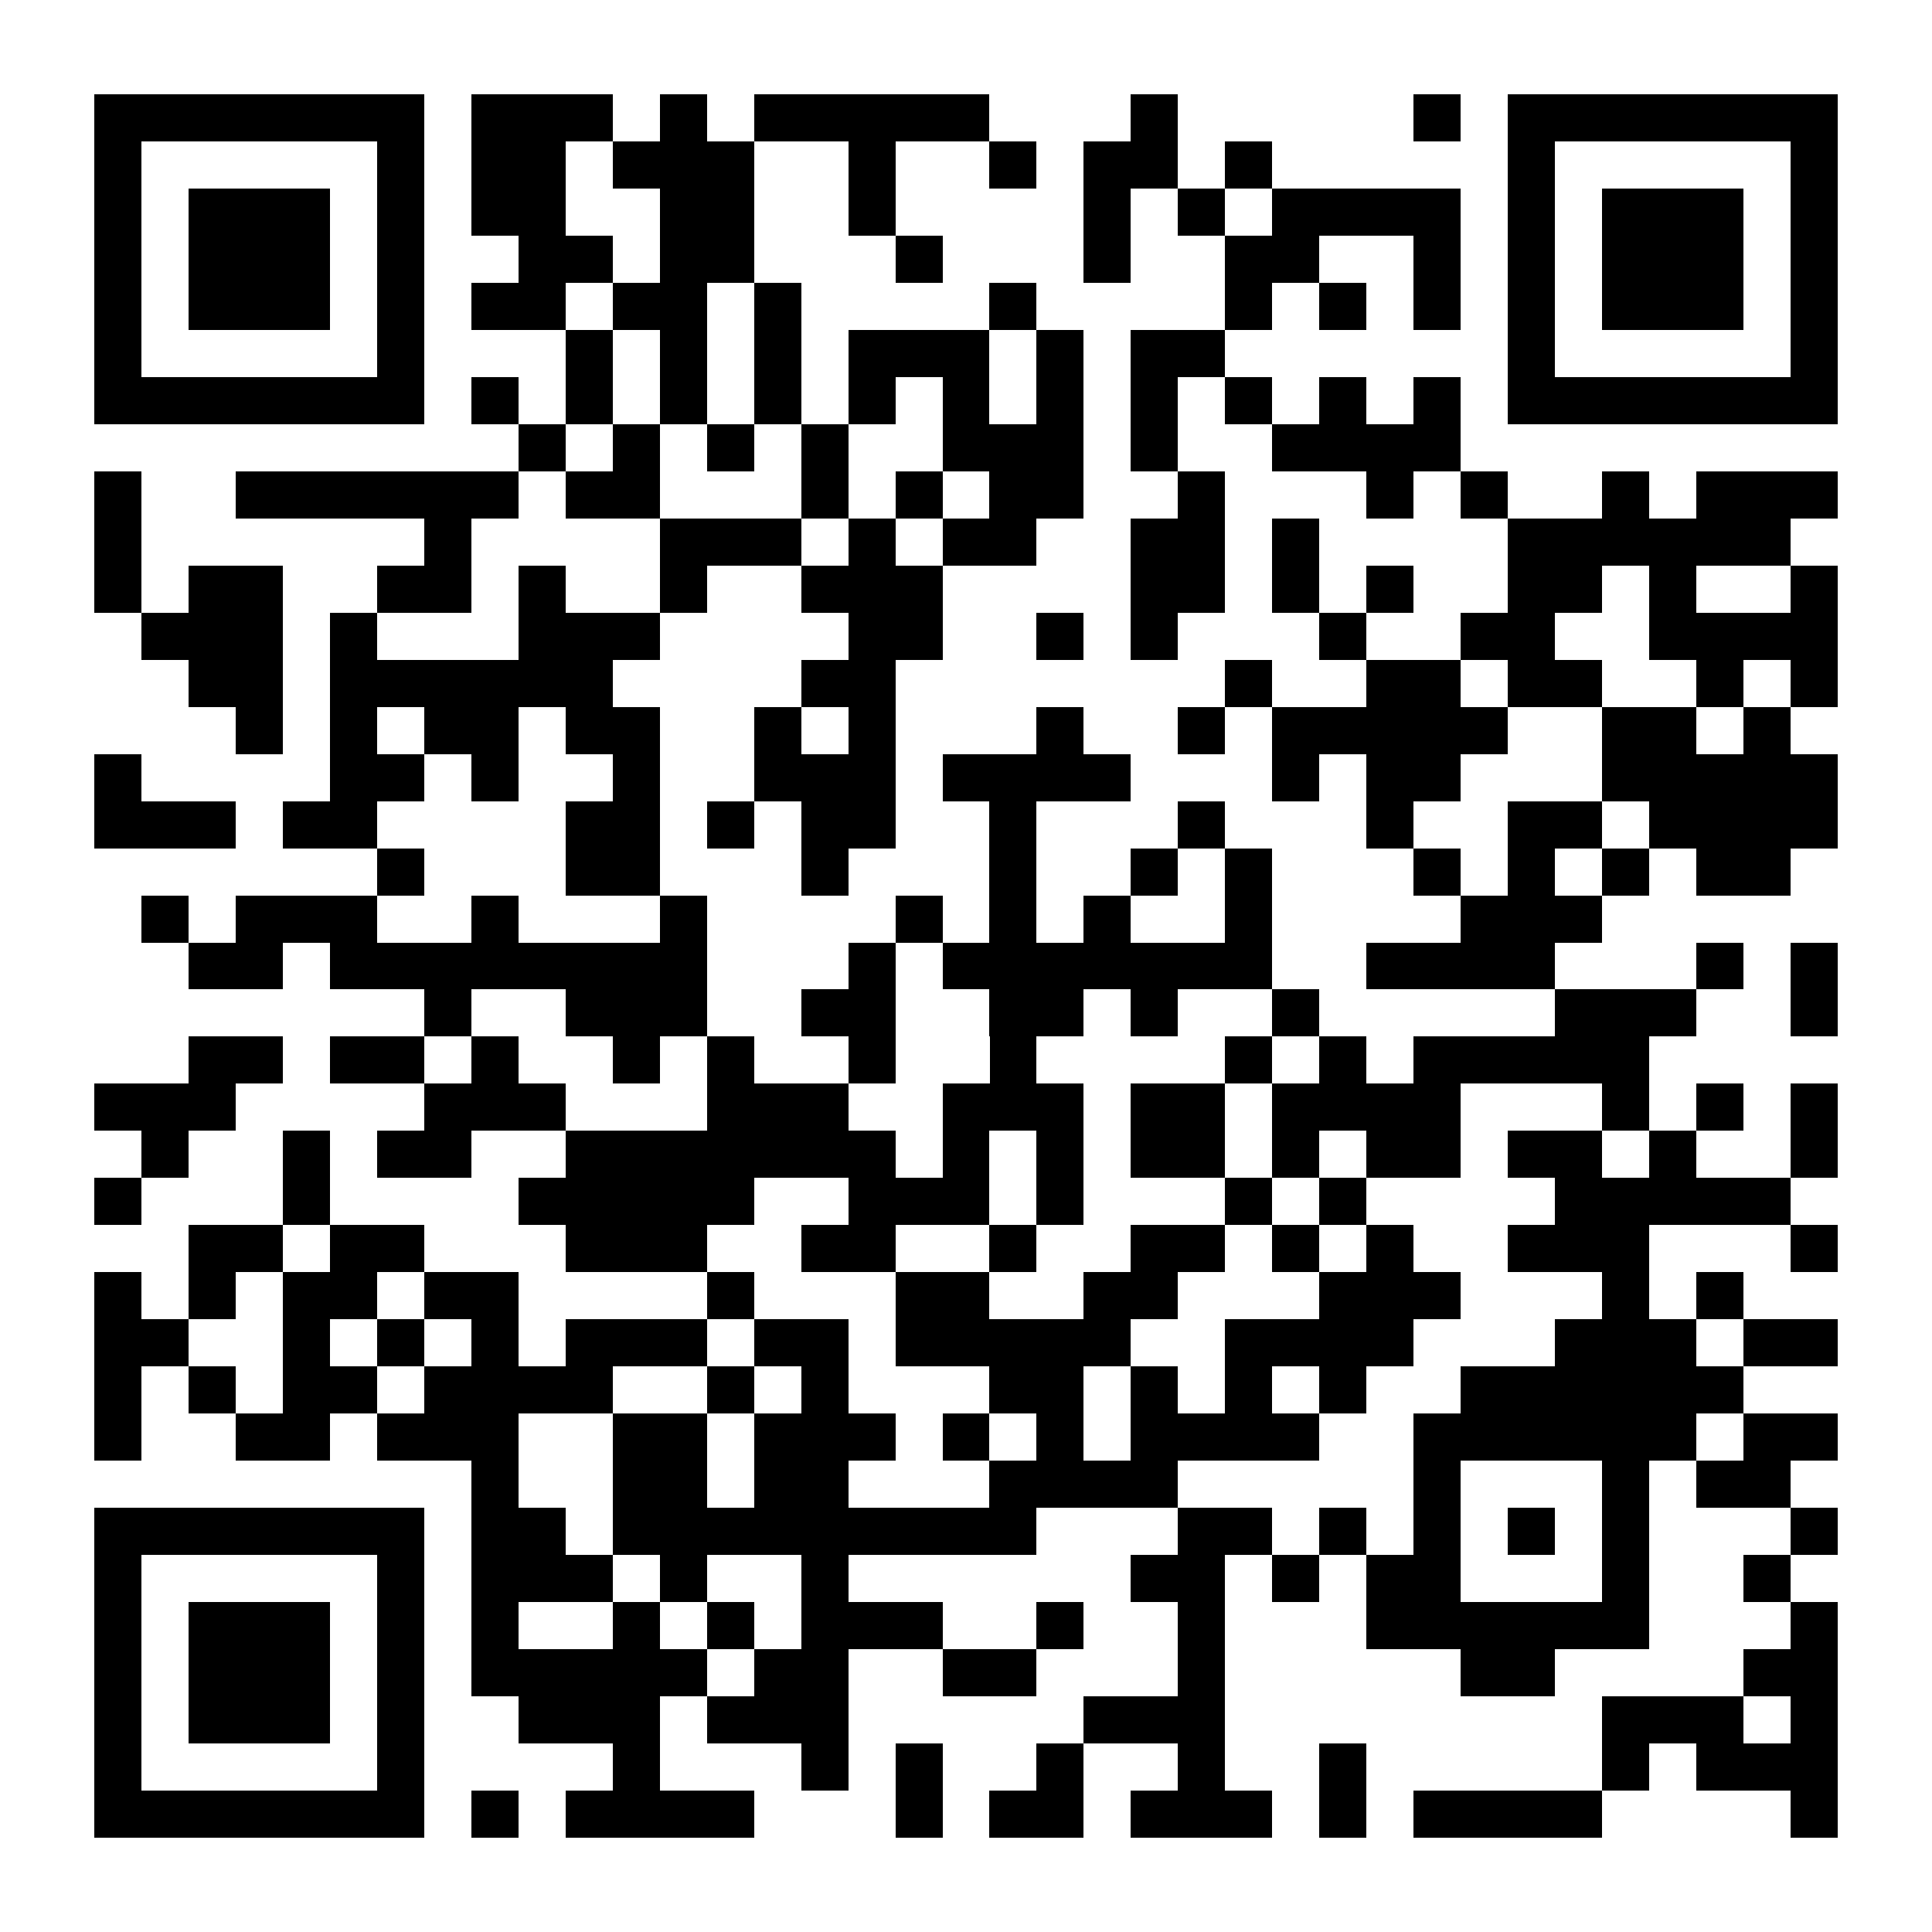 <?xml version="1.0" encoding="UTF-8"?>
<!DOCTYPE svg PUBLIC '-//W3C//DTD SVG 1.0//EN'
          'http://www.w3.org/TR/2001/REC-SVG-20010904/DTD/svg10.dtd'>
<svg fill="#fff" height="41" shape-rendering="crispEdges" style="fill: #fff;" viewBox="0 0 41 41" width="41" xmlns="http://www.w3.org/2000/svg" xmlns:xlink="http://www.w3.org/1999/xlink"
><path d="M0 0h41v41H0z"
  /><path d="M2 2.5h7m1 0h3m1 0h1m1 0h5m3 0h1m5 0h1m1 0h7M2 3.5h1m5 0h1m1 0h2m1 0h3m2 0h1m2 0h1m1 0h2m1 0h1m5 0h1m5 0h1M2 4.5h1m1 0h3m1 0h1m1 0h2m2 0h2m2 0h1m4 0h1m1 0h1m1 0h4m1 0h1m1 0h3m1 0h1M2 5.5h1m1 0h3m1 0h1m2 0h2m1 0h2m3 0h1m3 0h1m2 0h2m2 0h1m1 0h1m1 0h3m1 0h1M2 6.5h1m1 0h3m1 0h1m1 0h2m1 0h2m1 0h1m4 0h1m4 0h1m1 0h1m1 0h1m1 0h1m1 0h3m1 0h1M2 7.5h1m5 0h1m3 0h1m1 0h1m1 0h1m1 0h3m1 0h1m1 0h2m6 0h1m5 0h1M2 8.5h7m1 0h1m1 0h1m1 0h1m1 0h1m1 0h1m1 0h1m1 0h1m1 0h1m1 0h1m1 0h1m1 0h1m1 0h7M11 9.5h1m1 0h1m1 0h1m1 0h1m2 0h3m1 0h1m2 0h4M2 10.5h1m2 0h6m1 0h2m3 0h1m1 0h1m1 0h2m2 0h1m3 0h1m1 0h1m2 0h1m1 0h3M2 11.5h1m6 0h1m4 0h3m1 0h1m1 0h2m2 0h2m1 0h1m4 0h6M2 12.5h1m1 0h2m2 0h2m1 0h1m2 0h1m2 0h3m4 0h2m1 0h1m1 0h1m2 0h2m1 0h1m2 0h1M3 13.5h3m1 0h1m3 0h3m4 0h2m2 0h1m1 0h1m3 0h1m2 0h2m2 0h4M4 14.5h2m1 0h6m4 0h2m7 0h1m2 0h2m1 0h2m2 0h1m1 0h1M5 15.5h1m1 0h1m1 0h2m1 0h2m2 0h1m1 0h1m3 0h1m2 0h1m1 0h5m2 0h2m1 0h1M2 16.5h1m4 0h2m1 0h1m2 0h1m2 0h3m1 0h4m3 0h1m1 0h2m3 0h5M2 17.5h3m1 0h2m4 0h2m1 0h1m1 0h2m2 0h1m3 0h1m3 0h1m2 0h2m1 0h4M8 18.5h1m3 0h2m3 0h1m3 0h1m2 0h1m1 0h1m3 0h1m1 0h1m1 0h1m1 0h2M3 19.5h1m1 0h3m2 0h1m3 0h1m4 0h1m1 0h1m1 0h1m2 0h1m4 0h3M4 20.5h2m1 0h8m3 0h1m1 0h7m2 0h4m3 0h1m1 0h1M9 21.5h1m2 0h3m2 0h2m2 0h2m1 0h1m2 0h1m5 0h3m2 0h1M4 22.5h2m1 0h2m1 0h1m2 0h1m1 0h1m2 0h1m2 0h1m4 0h1m1 0h1m1 0h5M2 23.5h3m4 0h3m3 0h3m2 0h3m1 0h2m1 0h4m3 0h1m1 0h1m1 0h1M3 24.5h1m2 0h1m1 0h2m2 0h7m1 0h1m1 0h1m1 0h2m1 0h1m1 0h2m1 0h2m1 0h1m2 0h1M2 25.5h1m3 0h1m4 0h5m2 0h3m1 0h1m3 0h1m1 0h1m4 0h5M4 26.5h2m1 0h2m3 0h3m2 0h2m2 0h1m2 0h2m1 0h1m1 0h1m2 0h3m3 0h1M2 27.5h1m1 0h1m1 0h2m1 0h2m4 0h1m3 0h2m2 0h2m3 0h3m3 0h1m1 0h1M2 28.5h2m2 0h1m1 0h1m1 0h1m1 0h3m1 0h2m1 0h5m2 0h4m3 0h3m1 0h2M2 29.5h1m1 0h1m1 0h2m1 0h4m2 0h1m1 0h1m3 0h2m1 0h1m1 0h1m1 0h1m2 0h6M2 30.5h1m2 0h2m1 0h3m2 0h2m1 0h3m1 0h1m1 0h1m1 0h4m2 0h6m1 0h2M10 31.5h1m2 0h2m1 0h2m3 0h4m5 0h1m3 0h1m1 0h2M2 32.5h7m1 0h2m1 0h9m3 0h2m1 0h1m1 0h1m1 0h1m1 0h1m3 0h1M2 33.5h1m5 0h1m1 0h3m1 0h1m2 0h1m6 0h2m1 0h1m1 0h2m3 0h1m2 0h1M2 34.5h1m1 0h3m1 0h1m1 0h1m2 0h1m1 0h1m1 0h3m2 0h1m2 0h1m3 0h6m3 0h1M2 35.5h1m1 0h3m1 0h1m1 0h5m1 0h2m2 0h2m3 0h1m5 0h2m4 0h2M2 36.5h1m1 0h3m1 0h1m2 0h3m1 0h3m5 0h3m8 0h3m1 0h1M2 37.5h1m5 0h1m4 0h1m3 0h1m1 0h1m2 0h1m2 0h1m2 0h1m5 0h1m1 0h3M2 38.5h7m1 0h1m1 0h4m3 0h1m1 0h2m1 0h3m1 0h1m1 0h4m4 0h1" stroke="#000"
/></svg
>
